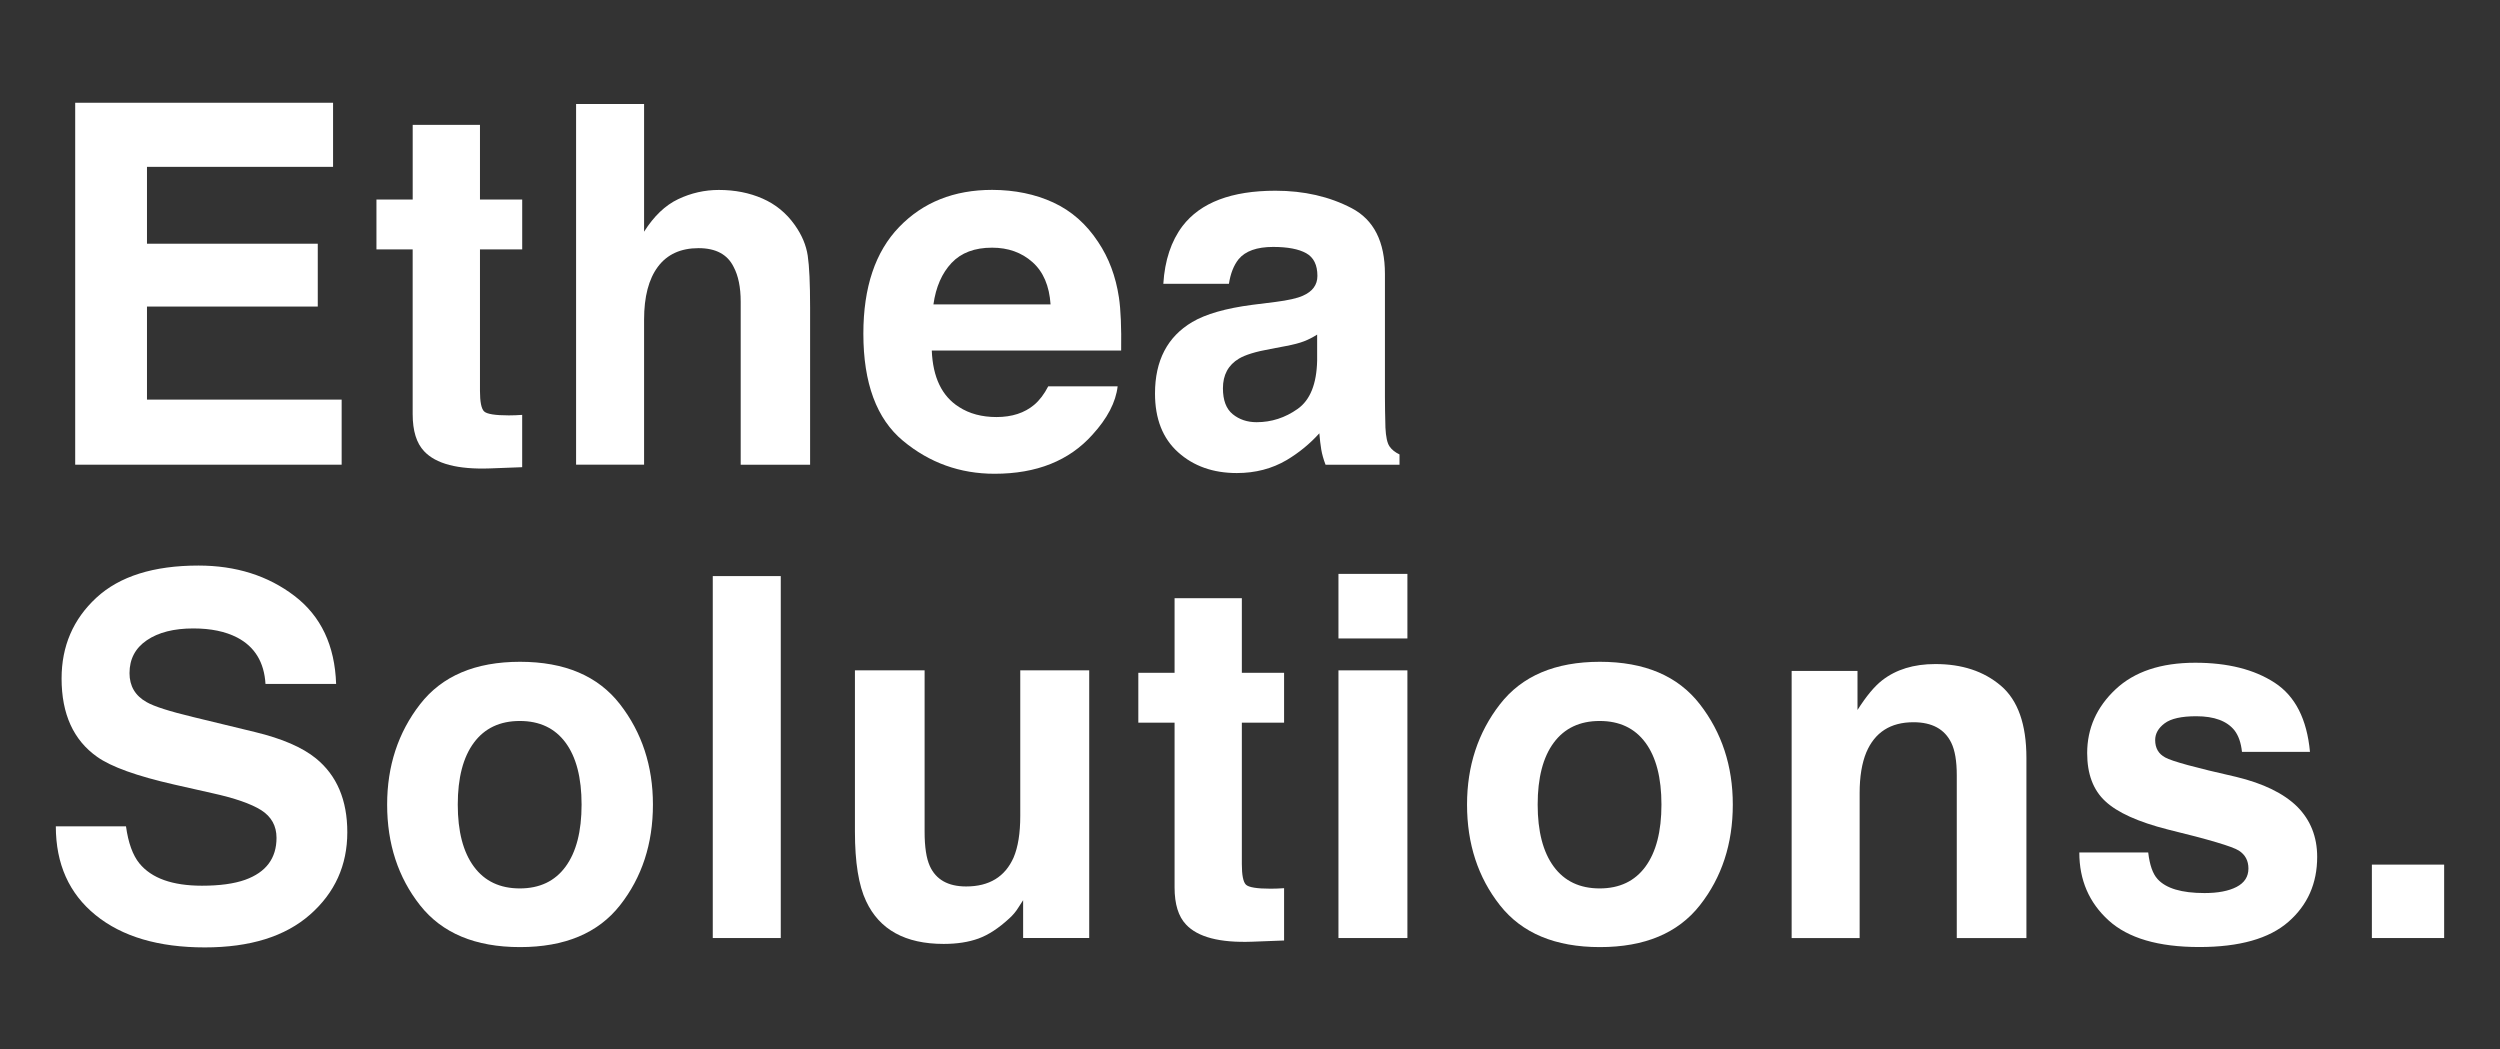 <svg xmlns="http://www.w3.org/2000/svg" width="760" height="319" viewBox="0 0 760 319" fill="none"><rect x="0" y="0" width="760" height="319" fill="#333333" stroke="none"/><path d="M101.241 50.723H44.681V74.089H96.601V93.194H44.681V121.481H103.861V141.266H22.861V31.237H101.251V50.723H101.241Z" fill="white"></path><path d="M114.441 75.809V60.656H125.461V37.959H145.911V60.656H158.751V75.809H145.911V118.805C145.911 122.14 146.321 124.219 147.141 125.043C147.961 125.866 150.481 126.278 154.681 126.278C155.311 126.278 155.971 126.268 156.671 126.237C157.371 126.216 158.061 126.175 158.741 126.124V142.027L148.951 142.398C139.181 142.748 132.511 141.008 128.931 137.169C126.611 134.729 125.451 130.972 125.451 125.897V75.809H114.441Z" fill="white"></path><path d="M231.801 60.358C235.771 62.097 239.031 64.763 241.581 68.356C243.751 71.392 245.071 74.522 245.551 77.733C246.031 80.945 246.271 86.184 246.271 93.462V141.276H225.171V91.733C225.171 87.348 224.451 83.807 223.011 81.12C221.141 77.332 217.591 75.438 212.361 75.438C206.941 75.438 202.821 77.322 200.011 81.079C197.201 84.836 195.801 90.209 195.801 97.178V141.266H175.131V31.618H195.801V70.435C198.781 65.71 202.241 62.406 206.161 60.543C210.081 58.68 214.211 57.743 218.541 57.743C223.411 57.743 227.821 58.618 231.801 60.358Z" fill="white"></path><path d="M320.191 61.552C325.701 64.094 330.261 68.109 333.851 73.585C337.091 78.423 339.191 84.023 340.151 90.405C340.711 94.141 340.931 99.525 340.831 106.556H283.261C283.581 114.718 286.341 120.442 291.531 123.725C294.691 125.763 298.491 126.782 302.931 126.782C307.641 126.782 311.461 125.537 314.411 123.046C316.011 121.697 317.431 119.834 318.661 117.446H339.761C339.201 122.274 336.651 127.174 332.101 132.156C325.021 140.071 315.111 144.024 302.361 144.024C291.841 144.024 282.561 140.689 274.521 134.009C266.481 127.338 262.461 116.479 262.461 101.429C262.461 87.337 266.091 76.529 273.351 69.004C280.611 61.48 290.031 57.723 301.621 57.723C308.481 57.743 314.671 59.009 320.191 61.552ZM289.271 79.936C286.351 83.035 284.511 87.234 283.761 92.536H319.371C318.991 86.884 317.161 82.602 313.861 79.679C310.571 76.756 306.481 75.294 301.601 75.294C296.301 75.284 292.191 76.838 289.271 79.936Z" fill="white"></path><path d="M387.781 91.784C391.631 91.29 394.381 90.662 396.031 89.921C399.001 88.624 400.491 86.617 400.491 83.879C400.491 80.543 399.351 78.238 397.071 76.972C394.791 75.706 391.451 75.067 387.041 75.067C382.091 75.067 378.591 76.313 376.531 78.804C375.061 80.647 374.081 83.138 373.591 86.267H353.651C354.091 79.154 356.031 73.307 359.481 68.727C364.971 61.562 374.391 57.98 387.741 57.98C396.431 57.98 404.151 59.751 410.901 63.281C417.651 66.812 421.021 73.482 421.021 83.282V120.606C421.021 123.19 421.071 126.329 421.171 130.015C421.311 132.804 421.721 134.688 422.401 135.686C423.081 136.685 424.091 137.498 425.451 138.147V141.286H402.971C402.341 139.639 401.911 138.105 401.661 136.654C401.421 135.213 401.231 133.566 401.081 131.723C398.211 134.904 394.901 137.622 391.161 139.855C386.691 142.49 381.631 143.808 375.991 143.808C368.791 143.808 362.851 141.708 358.161 137.498C353.471 133.298 351.121 127.338 351.121 119.618C351.121 109.613 354.891 102.376 362.441 97.898C366.581 95.459 372.671 93.719 380.701 92.669L387.781 91.784ZM400.421 101.707C399.101 102.551 397.761 103.241 396.411 103.756C395.061 104.281 393.211 104.764 390.861 105.207L386.151 106.103C381.741 106.895 378.571 107.873 376.651 109.016C373.391 110.961 371.771 113.967 371.771 118.043C371.771 121.677 372.761 124.302 374.751 125.918C376.741 127.534 379.161 128.347 382.001 128.347C386.521 128.347 390.681 126.999 394.481 124.312C398.281 121.625 400.261 116.726 400.411 109.602V101.707H400.421Z" fill="white"></path><path d="M38.301 251.191C38.991 256.214 40.351 259.971 42.371 262.462C46.071 266.992 52.421 269.256 61.401 269.256C66.781 269.256 71.151 268.659 74.511 267.465C80.881 265.18 84.061 260.918 84.061 254.701C84.061 251.067 82.501 248.257 79.381 246.271C76.261 244.325 71.311 242.616 64.541 241.124L52.971 238.509C41.601 235.926 33.781 233.105 29.531 230.079C22.331 225.004 18.721 217.068 18.721 206.27C18.721 196.419 22.241 188.235 29.291 181.709C36.341 175.193 46.691 171.93 60.341 171.93C71.741 171.93 81.471 175.008 89.521 181.153C97.571 187.298 101.791 196.223 102.181 207.917H80.711C80.311 201.298 77.441 196.594 72.091 193.804C68.521 191.962 64.091 191.045 58.781 191.045C52.881 191.045 48.171 192.239 44.651 194.628C41.131 197.016 39.371 200.351 39.371 204.633C39.371 208.565 41.101 211.499 44.571 213.444C46.801 214.741 51.531 216.254 58.771 217.994L77.531 222.544C85.751 224.53 91.911 227.197 96.021 230.532C102.391 235.709 105.581 243.193 105.581 253.003C105.581 263.059 101.801 271.408 94.251 278.047C86.701 284.686 76.041 288.011 62.261 288.011C48.191 288.011 37.121 284.738 29.061 278.191C21.001 271.644 16.971 262.648 16.971 251.201H38.301V251.191Z" fill="white"></path><path d="M188.481 275.206C181.811 283.688 171.681 287.918 158.091 287.918C144.501 287.918 134.381 283.677 127.701 275.206C121.021 266.734 117.691 256.523 117.691 244.593C117.691 232.858 121.031 222.688 127.701 214.093C134.371 205.487 144.501 201.185 158.091 201.185C171.671 201.185 181.801 205.487 188.481 214.093C195.151 222.698 198.491 232.858 198.491 244.593C198.491 256.523 195.151 266.724 188.481 275.206ZM171.941 263.451C175.181 259.024 176.801 252.745 176.801 244.593C176.801 236.44 175.181 230.171 171.941 225.776C168.701 221.381 164.061 219.178 158.021 219.178C151.981 219.178 147.321 221.381 144.061 225.776C140.801 230.171 139.161 236.45 139.161 244.593C139.161 252.745 140.791 259.024 144.061 263.451C147.321 267.877 151.981 270.08 158.021 270.08C164.061 270.08 168.711 267.867 171.941 263.451Z" fill="white"></path><path d="M237.352 285.16H216.682V175.132H237.352V285.16Z" fill="white"></path><path d="M281.08 203.789V252.838C281.08 257.47 281.61 260.949 282.67 263.286C284.55 267.414 288.23 269.483 293.71 269.483C300.73 269.483 305.54 266.549 308.14 260.671C309.49 257.491 310.16 253.281 310.16 248.051V203.789H331.12V285.16H311.03V273.662C310.84 273.909 310.35 274.66 309.58 275.906C308.81 277.151 307.89 278.243 306.83 279.19C303.6 282.175 300.48 284.213 297.46 285.314C294.45 286.405 290.92 286.951 286.87 286.951C275.2 286.951 267.35 282.617 263.3 273.96C261.03 269.184 259.9 262.143 259.9 252.838V203.789H281.08Z" fill="white"></path><path d="M346.051 219.693V204.54H357.071V181.843H377.521V204.54H390.361V219.693H377.521V262.689C377.521 266.024 377.931 268.103 378.751 268.927C379.571 269.75 382.091 270.162 386.291 270.162C386.921 270.162 387.581 270.152 388.291 270.121C388.991 270.1 389.681 270.059 390.361 270.008V285.911L380.571 286.282C370.801 286.632 364.131 284.892 360.551 281.053C358.231 278.613 357.071 274.856 357.071 269.781V219.693H346.051Z" fill="white"></path><path d="M427.851 194.092H406.891V174.462H427.851V194.092ZM406.891 203.789H427.851V285.16H406.891V203.789Z" fill="white"></path><path d="M516.76 275.206C510.09 283.688 499.96 287.918 486.38 287.918C472.79 287.918 462.67 283.677 455.99 275.206C449.31 266.734 445.98 256.523 445.98 244.593C445.98 232.858 449.32 222.688 455.99 214.093C462.66 205.487 472.79 201.185 486.38 201.185C499.96 201.185 510.09 205.487 516.76 214.093C523.43 222.698 526.771 232.858 526.771 244.593C526.771 256.523 523.43 266.724 516.76 275.206ZM500.22 263.451C503.46 259.024 505.081 252.745 505.081 244.593C505.081 236.44 503.46 230.171 500.22 225.776C496.98 221.381 492.34 219.178 486.3 219.178C480.26 219.178 475.601 221.381 472.341 225.776C469.081 230.171 467.451 236.45 467.451 244.593C467.451 252.745 469.081 259.024 472.341 263.451C475.601 267.877 480.26 270.08 486.3 270.08C492.34 270.08 496.98 267.867 500.22 263.451Z" fill="white"></path><path d="M608.27 208.462C613.44 212.868 616.03 220.176 616.03 230.377V285.17H594.86V235.679C594.86 231.396 594.31 228.113 593.2 225.828C591.18 221.648 587.34 219.559 581.68 219.559C574.72 219.559 569.95 222.616 567.35 228.741C566.01 231.973 565.33 236.111 565.33 241.134V285.18H544.66V203.964H564.68V215.832C567.33 211.653 569.83 208.637 572.19 206.805C576.43 203.521 581.79 201.874 588.29 201.874C596.44 201.854 603.09 204.057 608.27 208.462Z" fill="white"></path><path d="M653.061 259.179C653.501 262.956 654.441 265.653 655.901 267.239C658.471 270.08 663.231 271.49 670.181 271.49C674.261 271.49 677.501 270.872 679.911 269.627C682.311 268.381 683.521 266.518 683.521 264.027C683.521 261.639 682.551 259.827 680.611 258.582C678.671 257.336 671.461 255.195 658.991 252.159C650.011 249.873 643.681 247.012 640.011 243.574C636.341 240.187 634.501 235.308 634.501 228.946C634.501 221.432 637.371 214.978 643.111 209.574C648.851 204.17 656.931 201.473 667.351 201.473C677.231 201.473 685.291 203.501 691.511 207.556C697.741 211.612 701.311 218.622 702.231 228.566H681.561C681.271 225.827 680.521 223.666 679.311 222.07C677.031 219.188 673.151 217.737 667.671 217.737C663.161 217.737 659.951 218.457 658.041 219.898C656.121 221.339 655.171 223.038 655.171 224.973C655.171 227.413 656.191 229.183 658.231 230.274C660.261 231.417 667.461 233.383 679.811 236.173C688.041 238.159 694.221 241.175 698.331 245.2C702.391 249.276 704.421 254.382 704.421 260.507C704.421 268.567 701.501 275.154 695.661 280.25C689.821 285.345 680.801 287.898 668.591 287.898C656.141 287.898 646.951 285.201 641.011 279.797C635.071 274.393 632.111 267.517 632.111 259.158H653.061V259.179Z" fill="white"></path><path d="M721.051 262.843H743.021V285.16H721.051V262.843Z" fill="white"></path></svg>